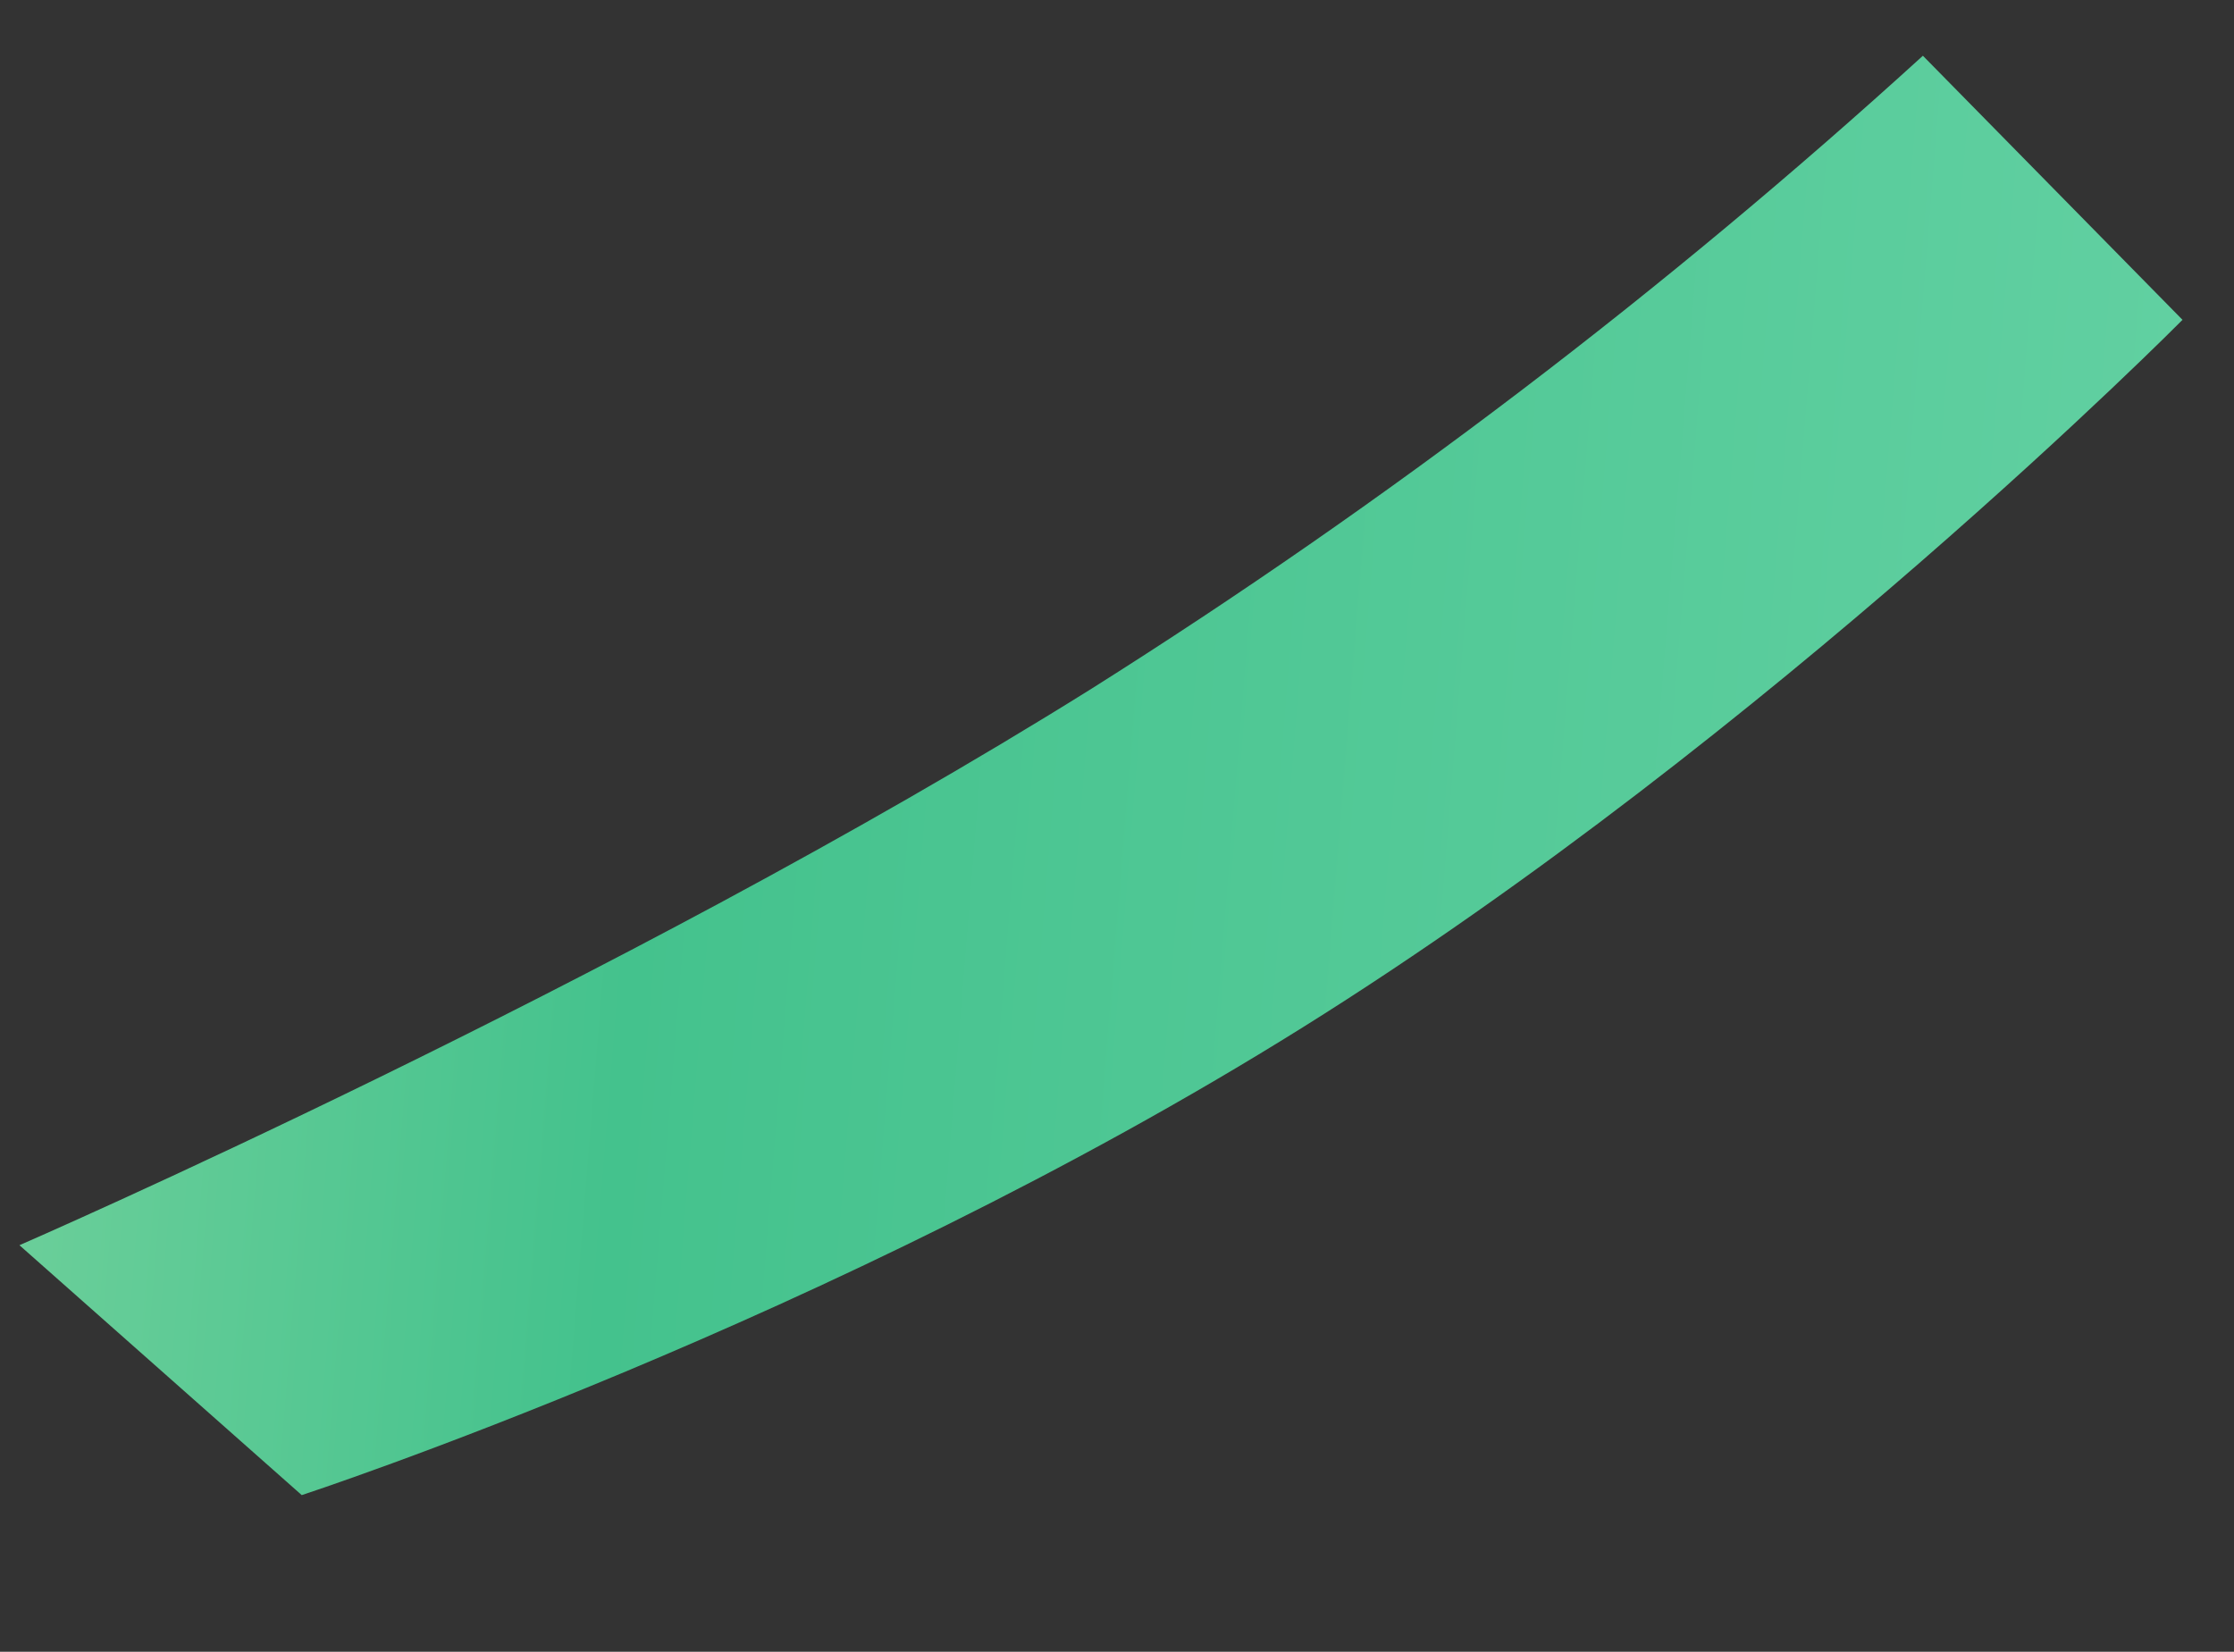 <svg xmlns="http://www.w3.org/2000/svg" xmlns:xlink="http://www.w3.org/1999/xlink" width="185.743" height="137.354" viewBox="0 0 185.743 137.354">
  <rect x="0" y="0" width="185.743" height="137.354" fill="#333333" stroke="none"/>
  <defs>
    <clipPath id="clip-path">
      <path id="パス_53241" data-name="パス 53241" d="M24.188,199.327l-30.063,6.665S-17,158.871-17,112.77-5.875,21.59-5.875,21.59L24.188,12.7s-8,53.412-8,100.068A493.481,493.481,0,0,0,24.188,199.327Z" transform="translate(-8742.487 -19043.738)"/>
    </clipPath>
    <linearGradient id="linear-gradient" x1="-0.32" y1="1.579" x2="0.951" gradientUnits="objectBoundingBox">
      <stop offset="0" stop-color="#ffffc9"/>
      <stop offset="0.184" stop-color="#ffffc9"/>
      <stop offset="0.626" stop-color="#78dbb1"/>
      <stop offset="0.807" stop-color="#44c28d"/>
      <stop offset="1" stop-color="#ffffc9"/>
    </linearGradient>
  </defs>
  <g id="マスクグループ_12628" data-name="マスクグループ 12628" transform="matrix(-0.53, -0.848, 0.848, -0.53, 11519.238, -17376.02)" clip-path="url(#clip-path)">
    <path id="パス_53240" data-name="パス 53240" d="M651.592,617.3H0V0H651.592Z" transform="translate(-9331.213 -19277.217)" fill="url(#linear-gradient)"/>
  </g>
</svg>
